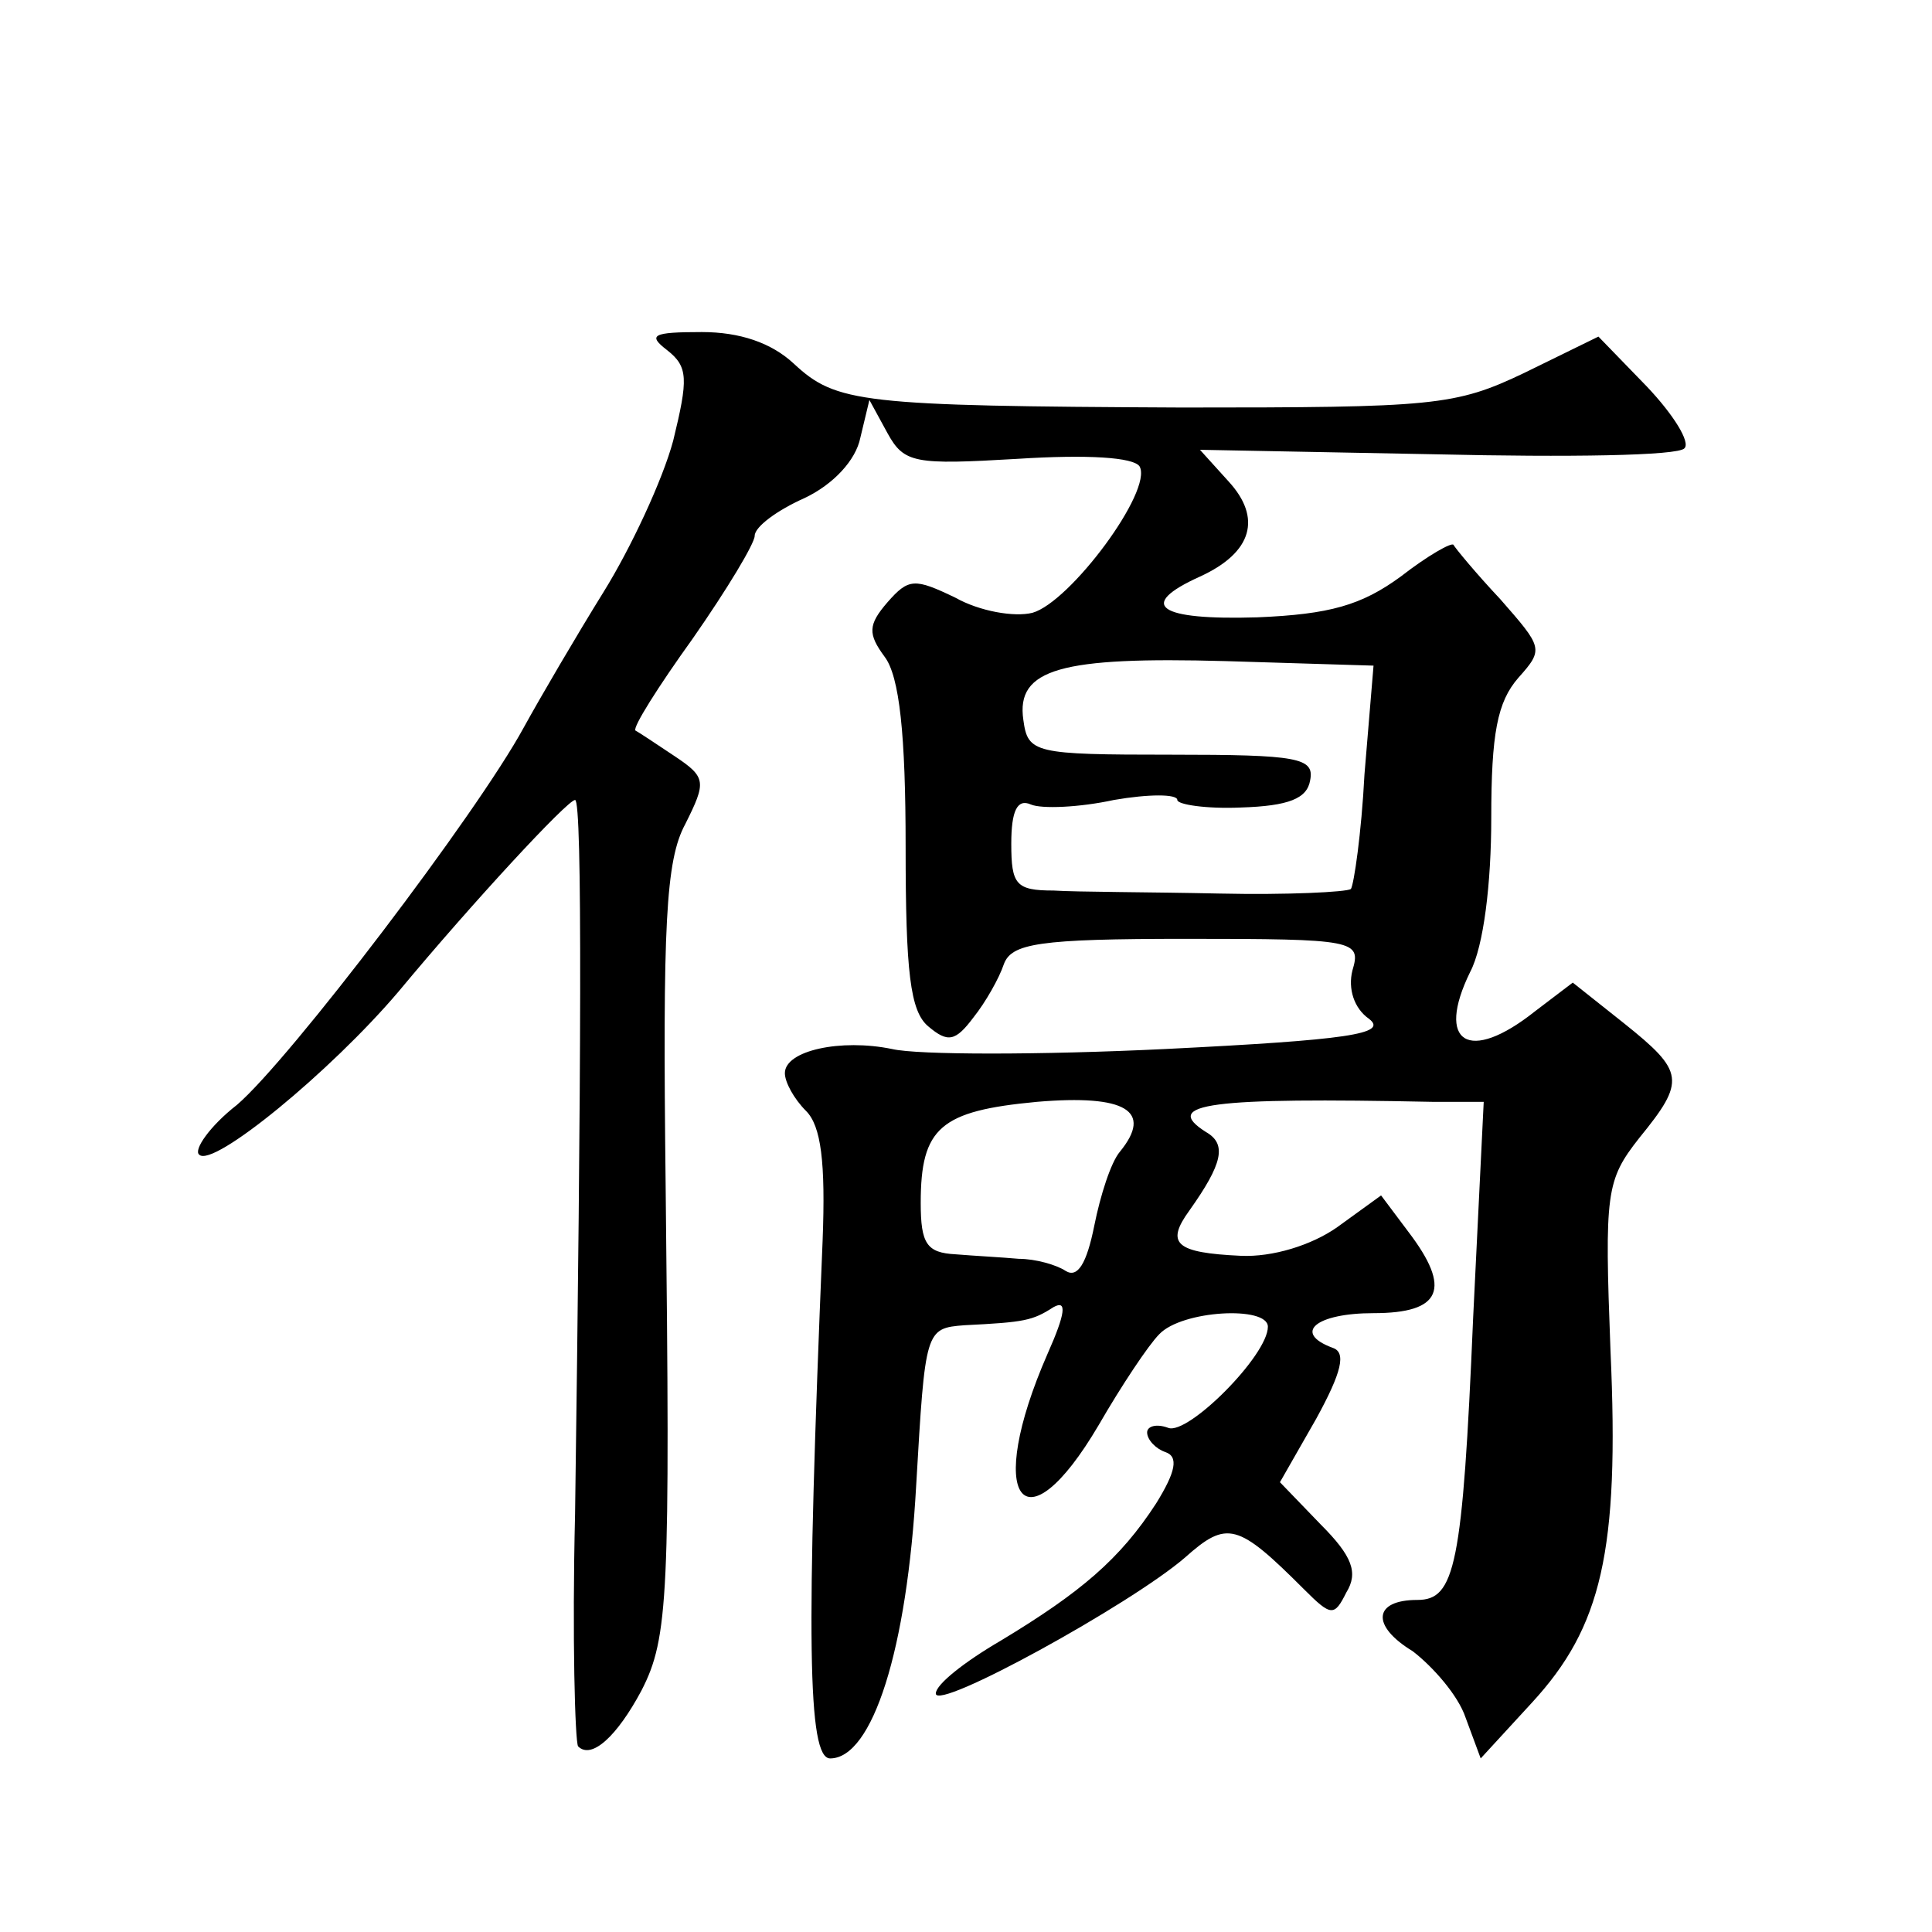<?xml version="1.0" standalone="no"?>
<!DOCTYPE svg PUBLIC "-//W3C//DTD SVG 20010904//EN"
 "http://www.w3.org/TR/2001/REC-SVG-20010904/DTD/svg10.dtd">
<svg version="1.0" xmlns="http://www.w3.org/2000/svg"
 width="128pt" height="128pt" viewBox="0 0 128 128"
 preserveAspectRatio="xMidYMid meet">
<g transform="translate(0,128) scale(0.1,-0.1)"
fill="#0" stroke="none">
<path d="M442 1048 c14 -11 14 -19 4 -60 -7 -26 -28 -71 -46 -100 -18 -29 -42 -70
-53 -90 -31 -57 -155 -220 -190 -250 -18 -14 -29 -30 -25 -33 9 -9 87 55 132 108
49 59 112 127 117 127 5 0 4 -183 0 -473 -2 -82 0 -151 2 -154 9 -9 26 7 42 37
18 35 19 63 16 335 -2 172 0 215 13 239 14 28 14 31 -7 45 -12 8 -24 16 -26 17
-2 2 15 29 38 61 23 33 41 63 41 68 0 6 15 17 33 25 19 9 34 25 37 40 l6 25 12
-22 c11 -20 18 -21 86 -17 47 3 77 1 81 -5 9 -16 -46 -90 -71 -97 -12 -3 -35 1
-51 10 -27 13 -31 13 -45 -3 -13 -15 -13 -21 -2 -36 10 -13 14 -52 14 -126 0 -83
3 -109 15 -119 13 -11 18 -10 30 6 8 10 17 26 20 35 5 14 23 17 121 17 112 0 116
-1 110 -21 -3 -12 1 -25 11 -32 13 -10 -14 -14 -135 -20 -83 -4 -164 -4 -181 0
-34 7 -71 -1 -71 -16 0 -6 6 -17 14 -25 10 -10 13 -34 11 -86 -11 -264 -10 -343
5 -343 28 0 51 72 57 181 6 103 6 104 32 106 40 2 45 3 59 12 9 5 8 -4 -4 -31 -42
-96 -16 -132 34 -47 15 26 33 53 40 60 15 16 72 19 72 5 0 -19 -53 -72 -66 -67
-8 3 -14 1 -14 -3 0 -5 6 -11 12 -13 9 -3 7 -13 -6 -34 -24 -37 -50 -59 -103 -91
-24 -14 -43 -29 -43 -35 0 -12 129 59 165 90 28 25 35 23 79 -21 18 -18 20 -18
28 -2 8 13 4 24 -17 45 l-27 28 24 42 c17 31 20 44 11 47 -27 10 -11 23 27 23 45
0 52 16 23 54 l-18 24 -29 -21 c-17 -12 -43 -20 -64 -19 -43 2 -50 8 -34 30 22
31 25 44 11 52 -30 19 3 23 150 20 l34 0 -7 -143 c-7 -165 -12 -187 -37 -187 -29
0 -31 -17 -3 -34 13 -10 30 -29 35 -44 l10 -27 34 37 c46 50 58 100 52 233 -4 105
-3 113 19 141 31 38 30 44 -10 76 l-34 27 -25 -19 c-44 -35 -66 -21 -43 26 9 17
14 59 14 102 0 56 4 77 18 93 17 19 16 20 -12 52 -16 17 -30 34 -31 36 -1 2 -17
-7 -35 -21 -26 -19 -47 -25 -95 -27 -66 -2 -80 8 -38 27 35 16 41 39 19 63 l-19
21 157 -3 c86 -2 160 -1 164 4 4 4 -7 22 -25 41 l-32 33 -49 -24 c-46 -22 -60 -23
-227 -23 -213 1 -229 3 -257 29 -15 14 -36 21 -61 21 -33 0 -36 -2 -23 -12z m462
-281 c-2 -39 -7 -73 -9 -76 -3 -2 -42 -4 -87 -3 -46 1 -95 1 -110 2 -25 0 -28 4
-28 31 0 22 4 30 13 26 7 -3 32 -2 55 3 23 4 42 4 42 0 0 -3 19 -6 42 -5 32 1 44
6 46 18 3 15 -8 17 -92 17 -91 0 -95 1 -98 23 -5 34 25 42 134 39 l98 -3 -6 -72z
m-162 -250 c-6 -7 -13 -29 -17 -49 -5 -25 -11 -35 -19 -30 -6 4 -20 8 -31 8 -11
1 -30 2 -42 3 -19 1 -23 7 -23 34 0 50 13 61 77 67 59 5 77 -6 55 -33z"/>
</g>
</svg>
